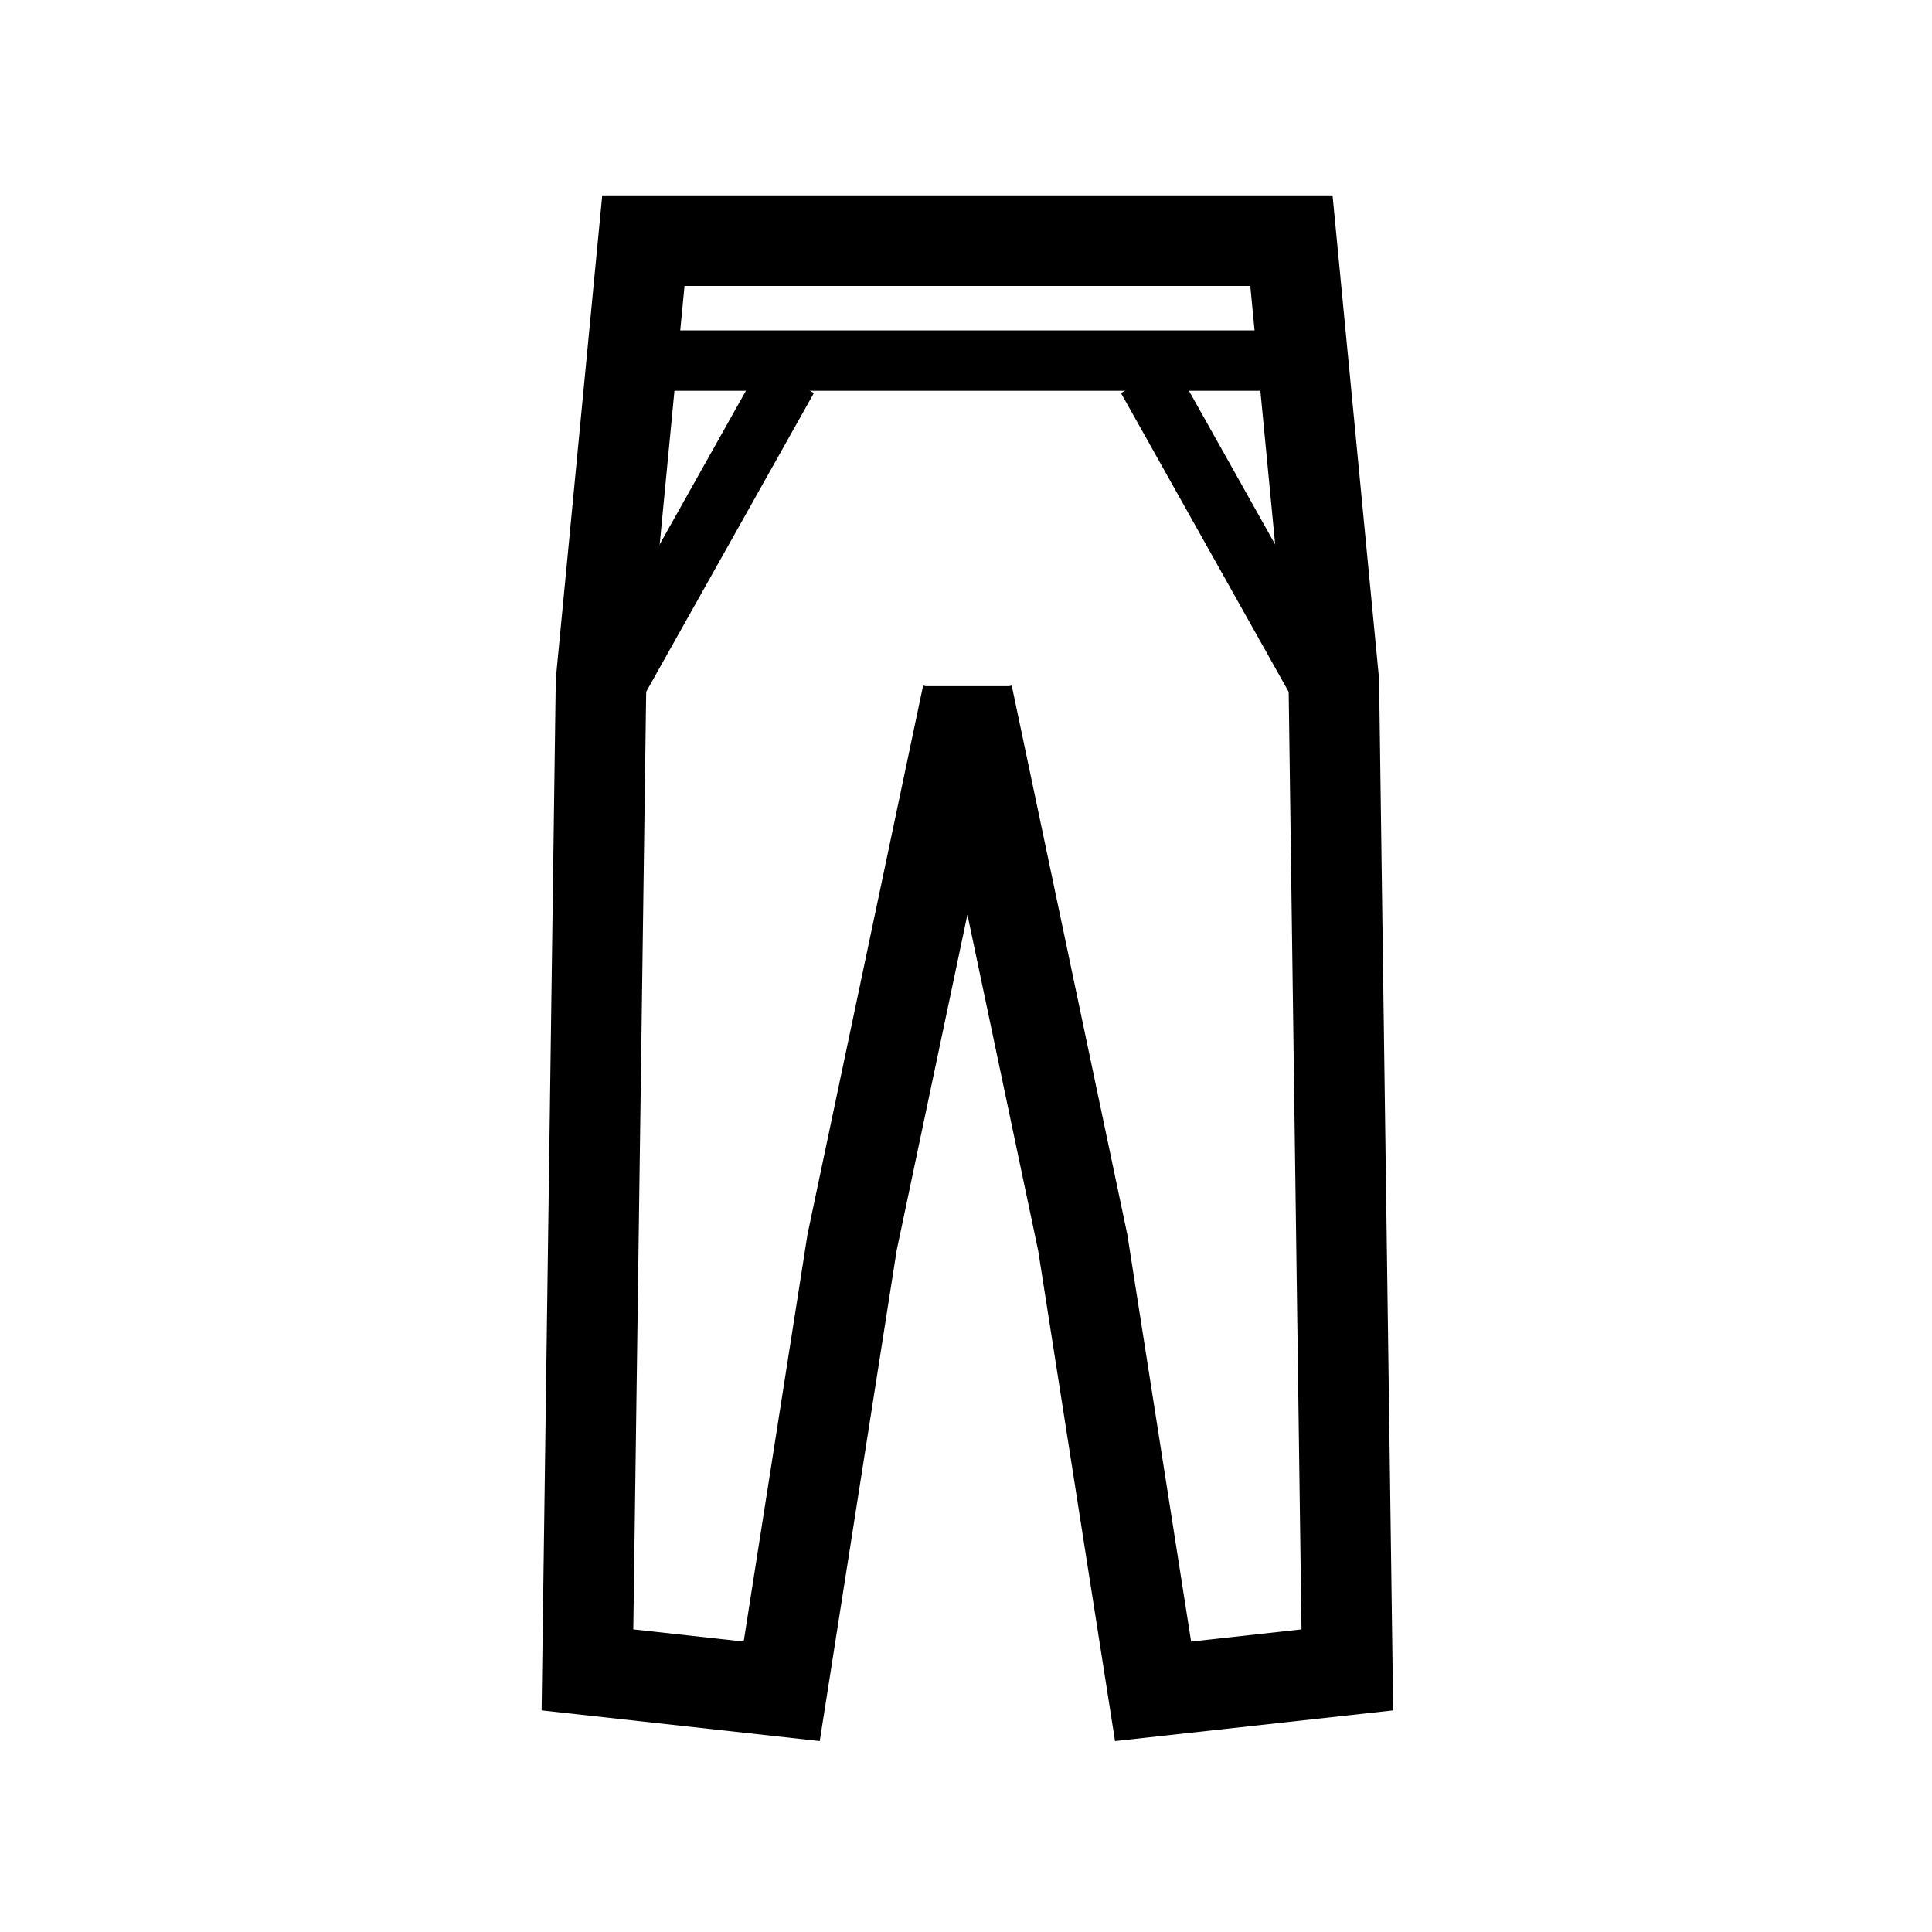 <svg xmlns="http://www.w3.org/2000/svg" viewBox="0 0 256 256"><defs><style>.cls-1{fill:#fff;}.cls-2,.cls-3{fill:none;stroke:#000;stroke-miterlimit:10;}.cls-2{stroke-width:12px;}.cls-3{stroke-width:8px;}</style></defs><g id="レイヤー_5" data-name="レイヤー 5"><rect class="cls-1" width="256" height="256"/></g><g id="icon"><polyline class="cls-2" points="128.19 92.08 112.9 164.65 103.58 224.11 77.84 221.27 79.64 90.3 85.25 31.89 171.12 31.89 176.74 90.3 178.53 221.27 152.79 224.11 143.47 164.65 128.19 92.08"/><rect x="122.74" y="90.92" width="10.92" height="2.76"/><polyline class="cls-3" points="81.93 47.78 146.75 47.78 174.44 47.78"/><line class="cls-3" x1="176.74" y1="94.16" x2="152.02" y2="50.12"/><line class="cls-3" x1="79.63" y1="94.16" x2="104.36" y2="50.12"/></g></svg>